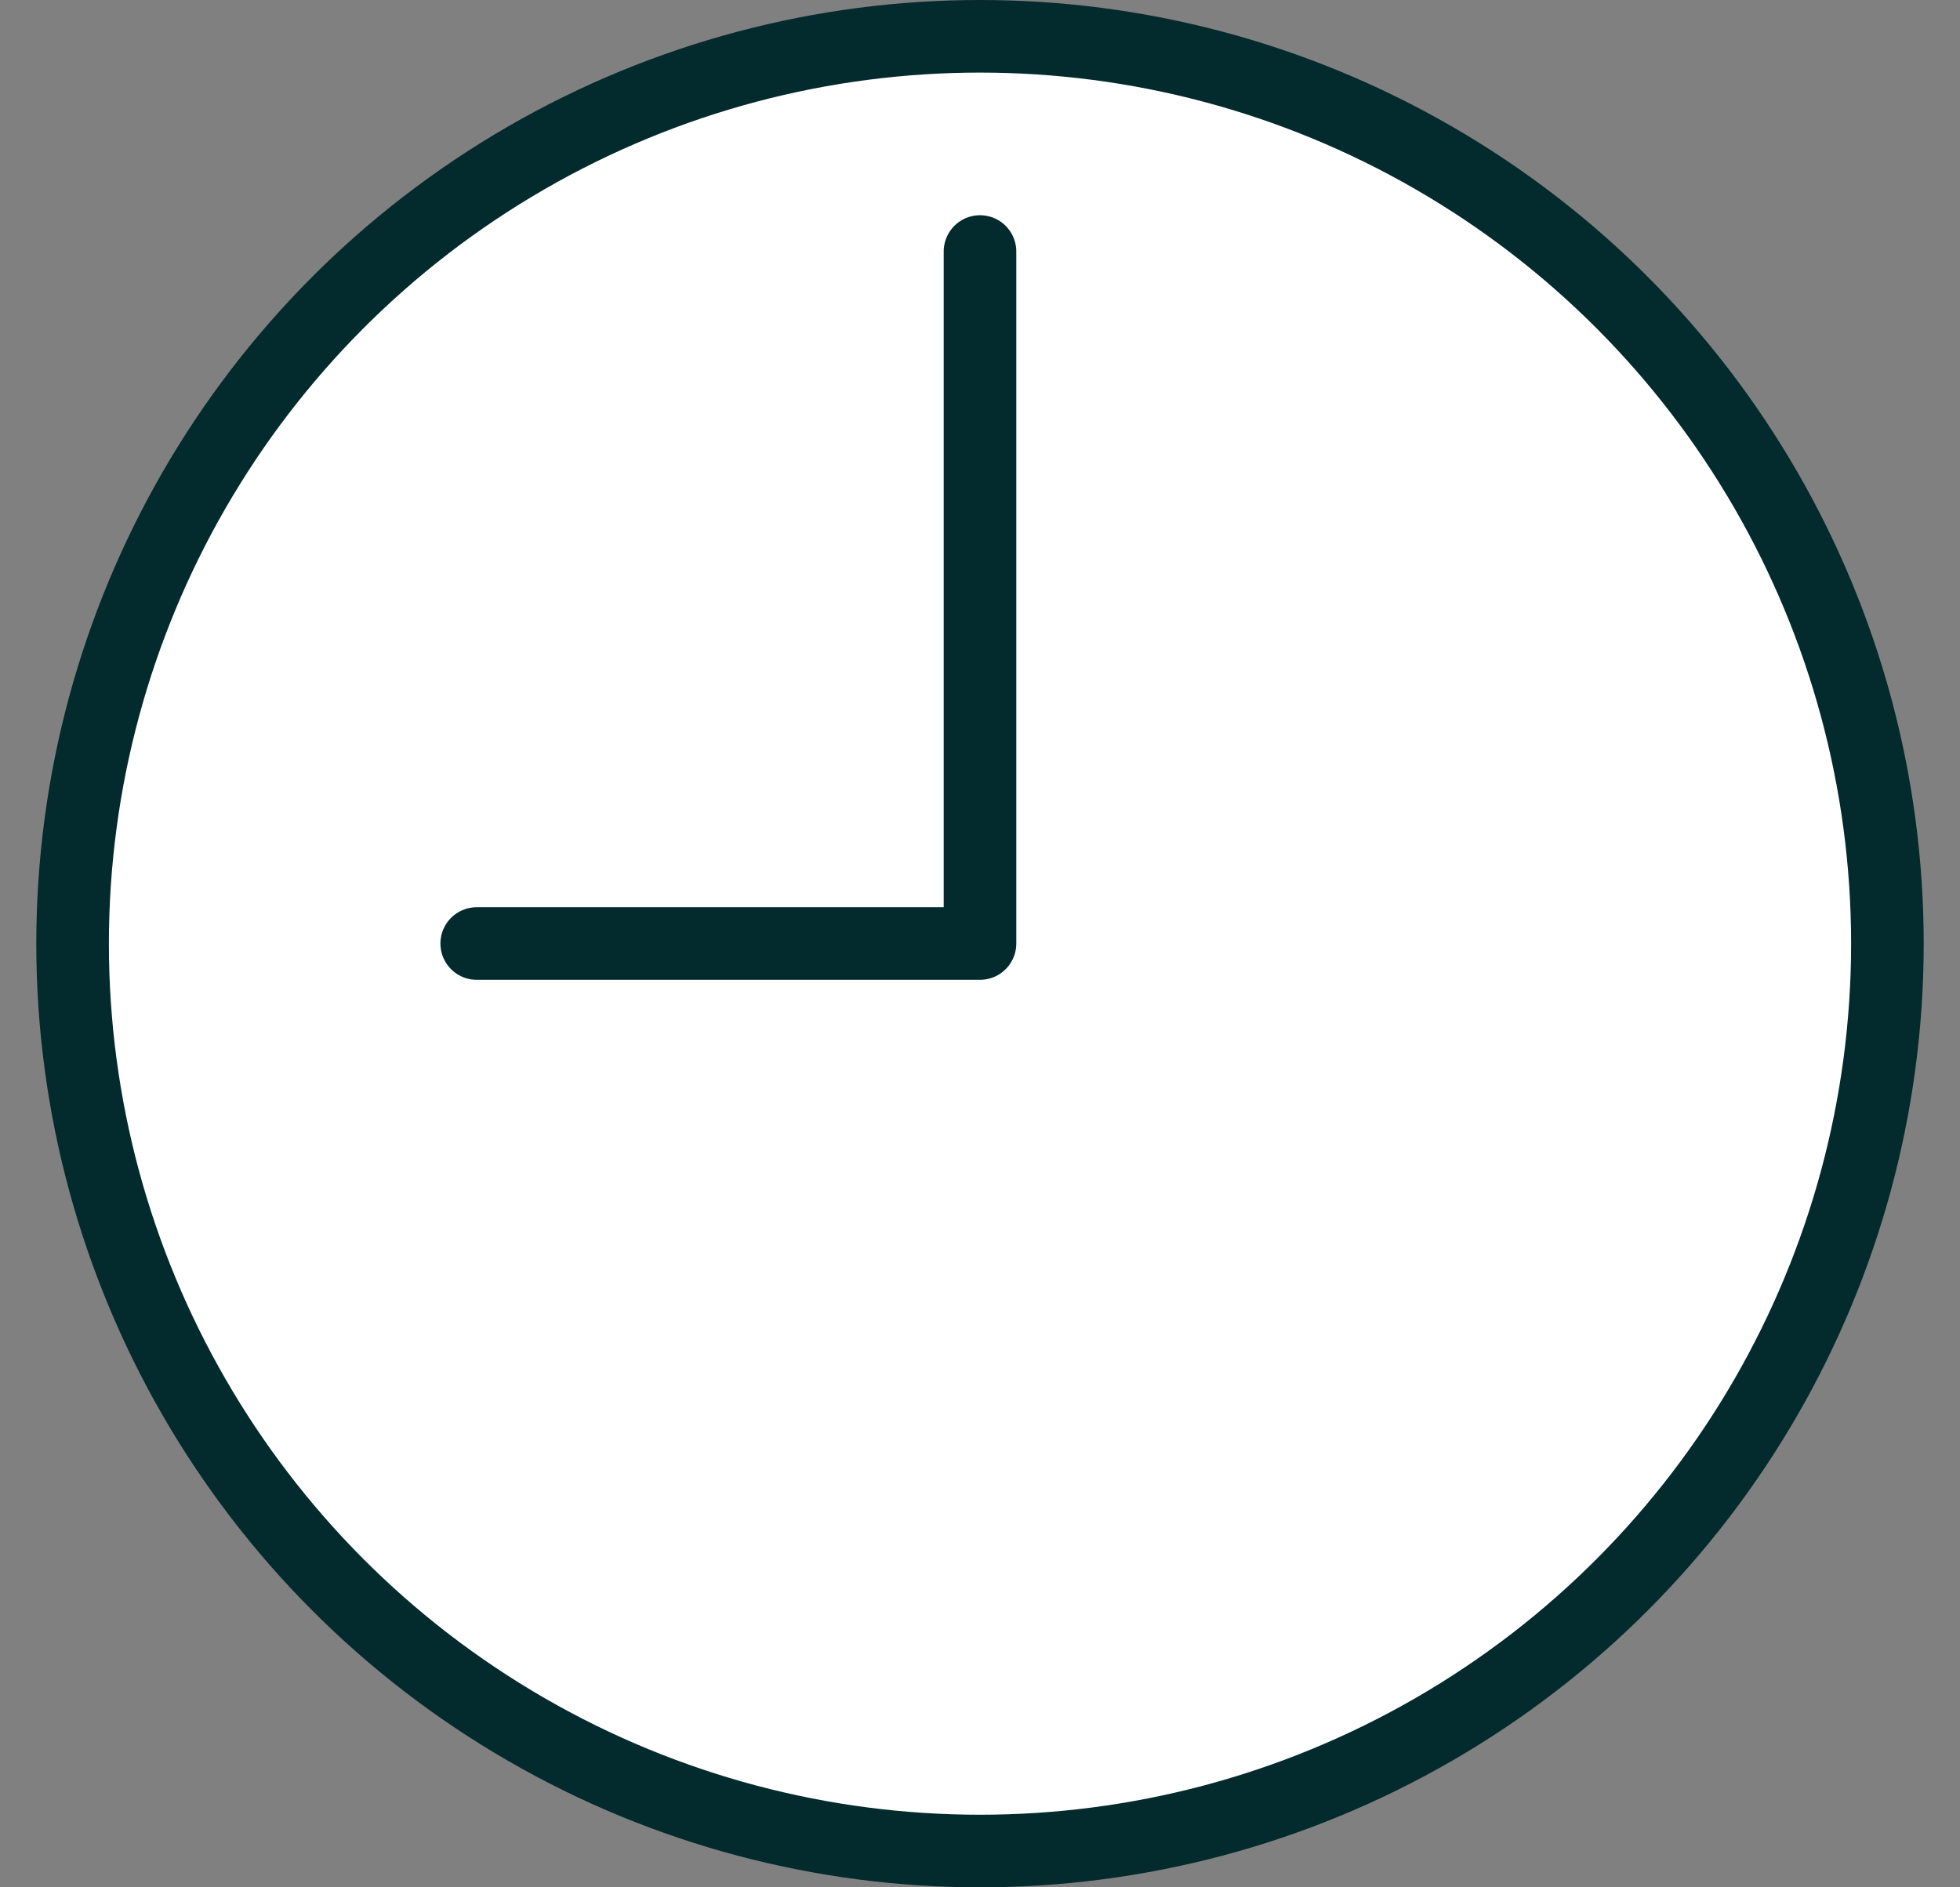 <svg width="27" height="26" viewBox="0 0 27 26" fill="none" xmlns="http://www.w3.org/2000/svg">
<rect x="0" y="0" width="27" height="26" fill="#808080" stroke="none"/>
<circle cx="13.5" cy="13" r="12.5" fill="white" stroke="#032A2C"/>
<path d="M13.5 3.465V12.998H6.567" stroke="#032A2C" stroke-linecap="round" stroke-linejoin="round"/>
</svg>
